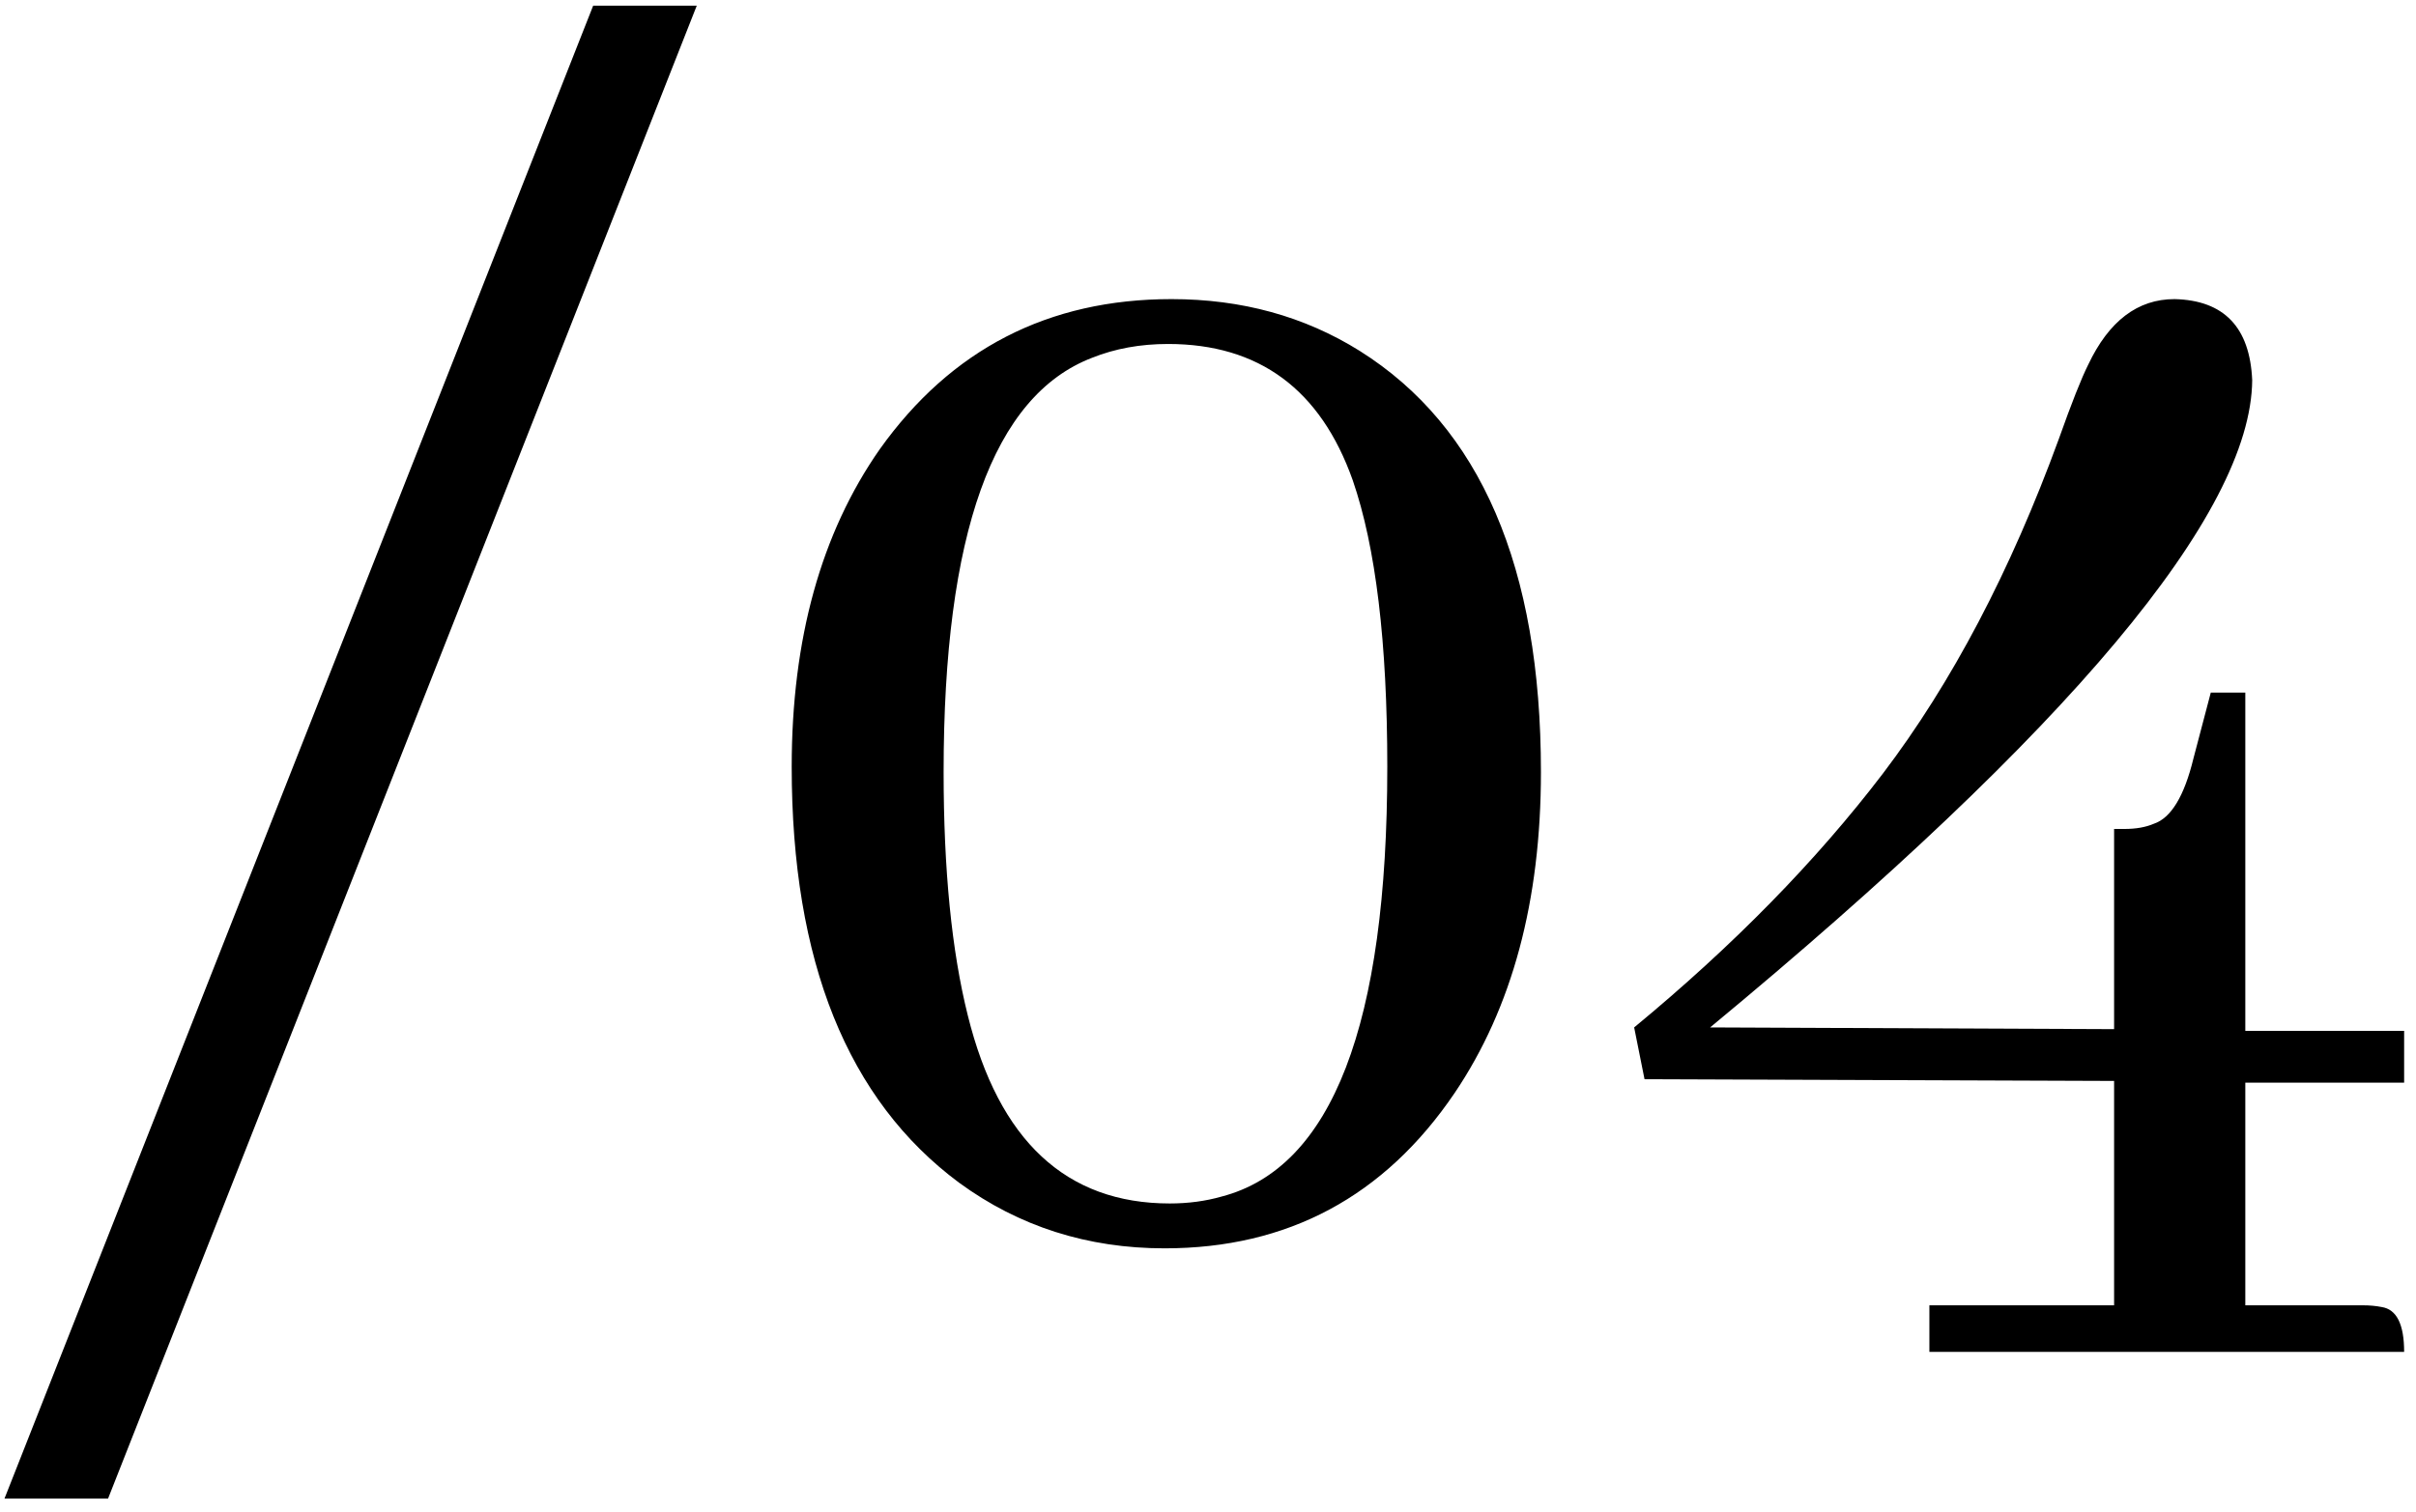 <?xml version="1.0" encoding="UTF-8"?> <svg xmlns="http://www.w3.org/2000/svg" width="123" height="77" viewBox="0 0 123 77" fill="none"><path d="M5.501 76.316H0.228L30.198 0.29H35.472L5.501 76.316ZM59.642 15.232C63.216 15.232 66.409 16.11 69.222 17.868C75.374 21.735 78.45 28.884 78.45 39.313C78.45 45.876 76.985 51.325 74.056 55.661C70.481 60.935 65.56 63.571 59.29 63.571C55.364 63.571 51.878 62.458 48.831 60.231C43.148 56.013 40.306 48.952 40.306 39.05C40.306 32.546 41.8 27.155 44.788 22.878C48.421 17.78 53.372 15.232 59.642 15.232ZM59.554 61.286C60.491 61.286 61.37 61.169 62.19 60.935C67.815 59.47 70.628 52.175 70.628 39.05C70.628 32.722 70.042 27.858 68.87 24.46C67.23 19.831 64.095 17.517 59.466 17.517C58.06 17.517 56.77 17.751 55.599 18.22C50.56 20.153 48.04 27.185 48.04 39.313C48.04 44.294 48.45 48.425 49.27 51.706C50.852 58.093 54.28 61.286 59.554 61.286ZM122.396 68.845H98.226V66.472H107.63V55.046L83.724 54.958L83.196 52.321C88.235 48.161 92.454 43.855 95.853 39.401C99.368 34.773 102.356 29.089 104.817 22.351C105.462 20.534 105.96 19.274 106.312 18.571C107.366 16.345 108.831 15.232 110.706 15.232C113.226 15.29 114.544 16.667 114.661 19.362C114.603 26.159 105.403 37.146 87.064 52.321L107.63 52.409V42.214H108.157C108.743 42.214 109.241 42.126 109.651 41.95C110.53 41.657 111.204 40.544 111.673 38.61L112.552 35.271H114.31V52.497H122.396V55.134H114.31V66.472H120.286C120.638 66.472 120.96 66.501 121.253 66.56C122.015 66.677 122.396 67.439 122.396 68.845Z" fill="black"></path></svg> 